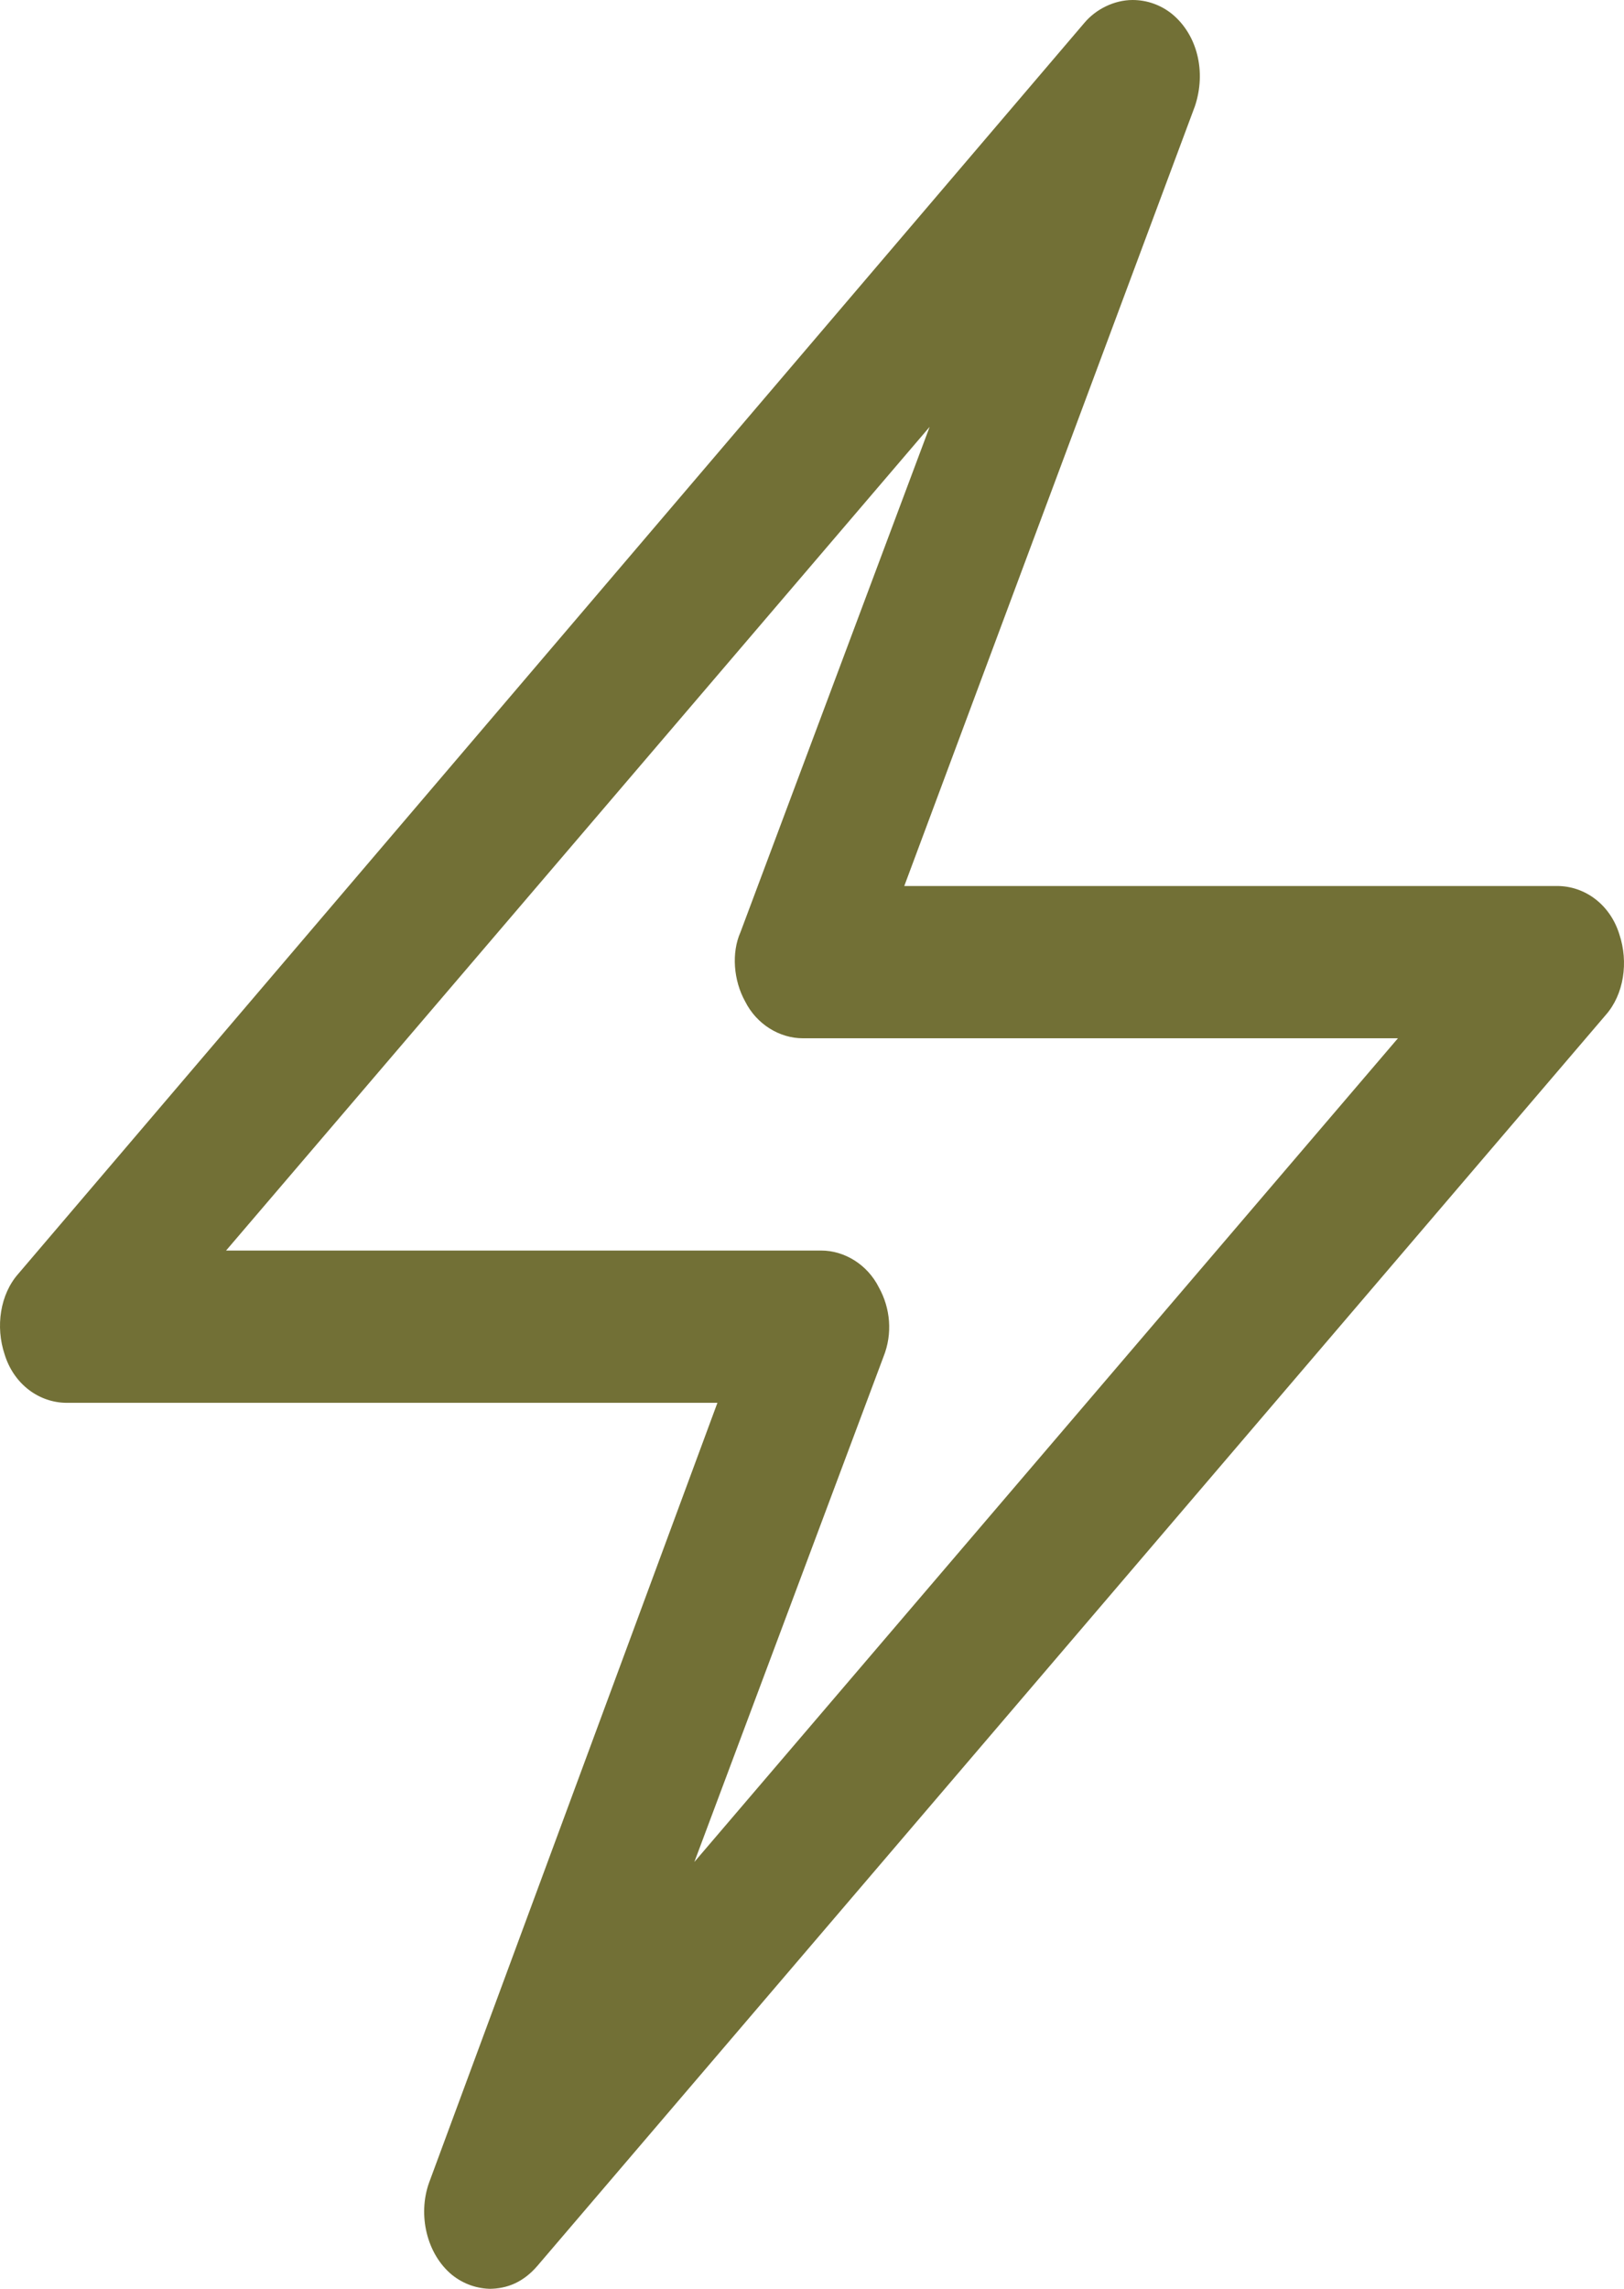 <svg viewBox="0 0 7.04 9.92" xmlns="http://www.w3.org/2000/svg" data-name="Layer 2" id="Layer_2">
  <defs>
    <style>
      .cls-1 {
        fill: #727036;
        stroke-width: 0px;
      }
    </style>
  </defs>
  <g data-name="Layer 2" id="Layer_2-2">
    <g data-name="Layer 1-2" id="Layer_1-2">
      <g>
        <path d="M2.13,9.92c-.06,0-.12-.02-.17-.06-.11-.09-.15-.26-.1-.4l1.25-3.38H.29c-.12,0-.23-.08-.27-.21C-.02,5.75,0,5.61.08,5.52L4.7.1c.05-.06.13-.1.21-.1.06,0,.12.02.17.06.11.09.15.25.1.4l-1.26,3.38h2.83c.12,0,.23.08.27.21.04.12.02.26-.06.35l-4.63,5.42c-.06.07-.13.1-.21.1h0ZM3.56,5.42c.1,0,.2.06.25.16.05.09.06.2.02.3l-.82,2.19,3.05-3.57h-2.58c-.1,0-.2-.06-.25-.16-.05-.09-.06-.21-.02-.3l.82-2.19L.98,5.42h2.58Z" class="cls-1"></path>
        <path d="M2.13,9.83s-.08-.01-.12-.04c-.08-.07-.11-.19-.07-.3l1.3-3.49H.29c-.09,0-.16-.06-.19-.15s0-.2.05-.27L4.76.16c.07-.08.18-.1.27-.03.08.07.11.19.07.3l-1.3,3.49h2.95c.09,0,.16.06.19.15s.01.2-.05.27l-4.63,5.42s-.09.07-.15.07h.02ZM.79,5.5h2.77c.07,0,.14.04.18.11s.05.16.02.23l-.98,2.64,3.48-4.08h-2.77c-.07,0-.14-.04-.18-.11s-.05-.16-.02-.23l.98-2.64L.79,5.5Z" class="cls-1"></path>
      </g>
    </g>
  </g>
</svg>